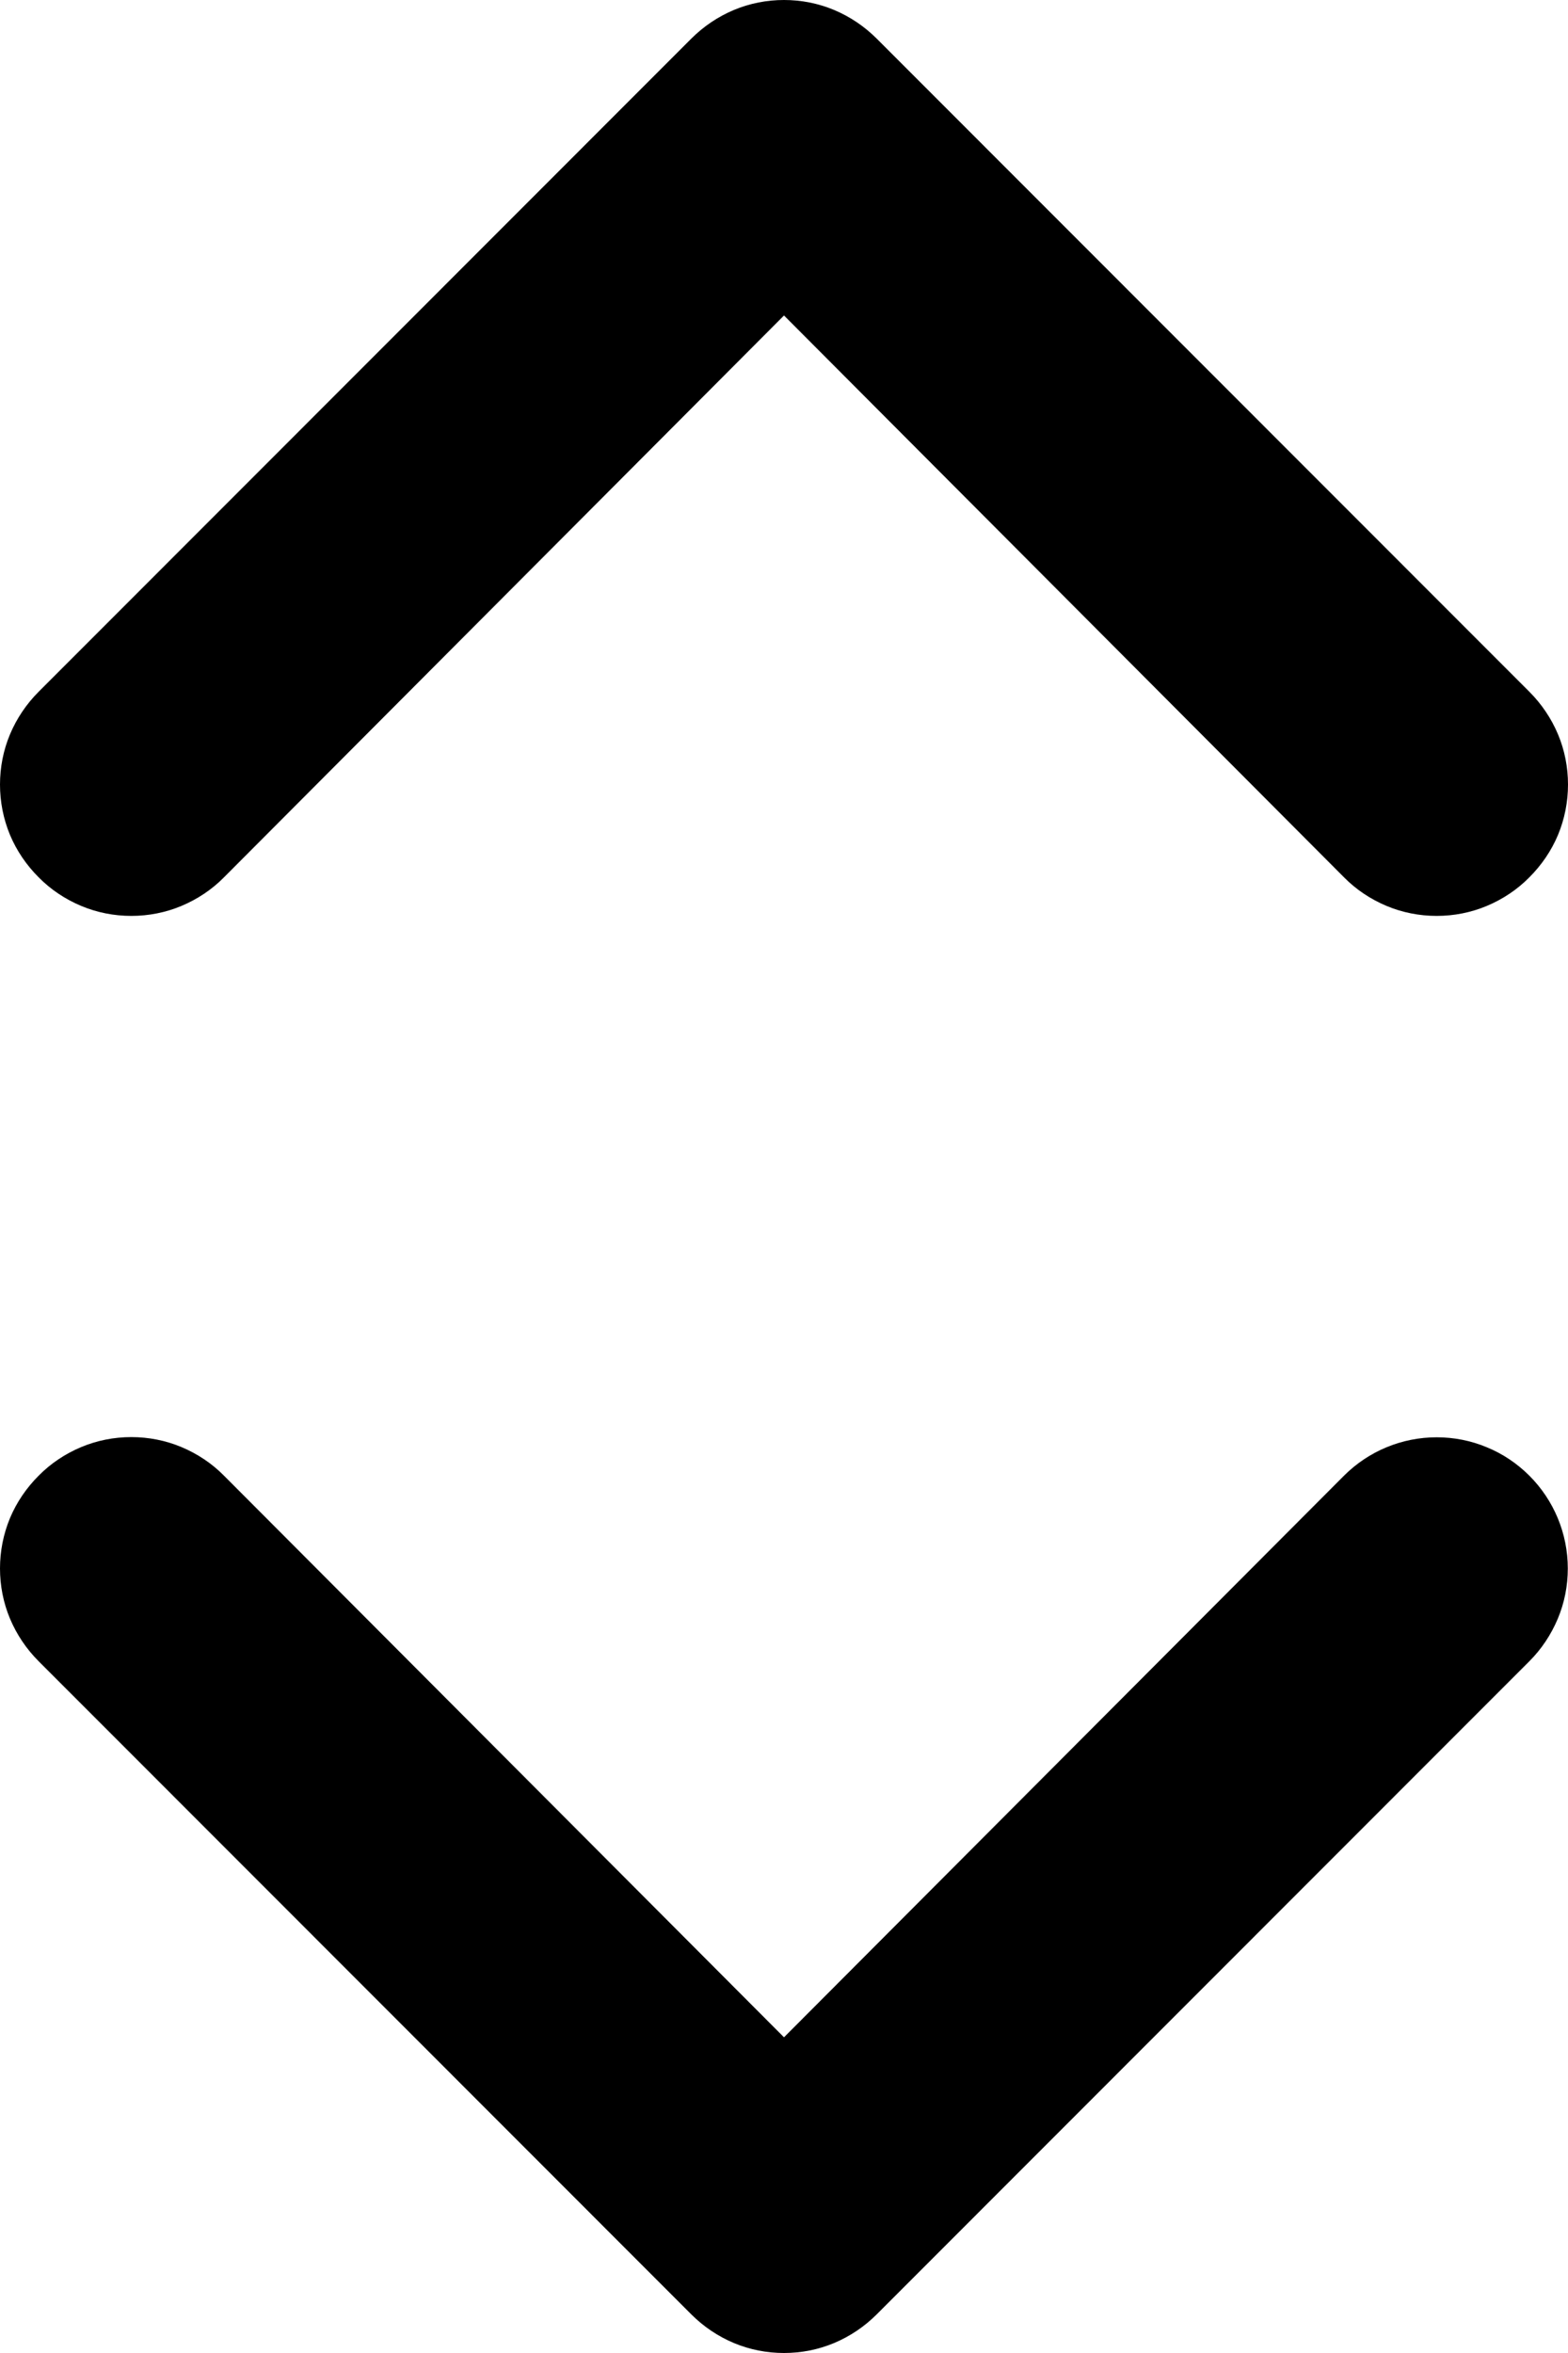 <svg width="8" height="12" viewBox="0 0 8 12" fill="none" xmlns="http://www.w3.org/2000/svg">
<path d="M7.803 4.474C7.865 4.412 7.915 4.339 7.949 4.258C7.983 4.176 8 4.089 8 4.001C8 3.913 7.983 3.826 7.949 3.745C7.915 3.664 7.865 3.59 7.803 3.528L4.473 0.197C4.411 0.135 4.337 0.085 4.256 0.051C4.175 0.017 4.088 -1.71002e-07 4 -1.74846e-07C3.912 -1.78689e-07 3.825 0.017 3.744 0.051C3.663 0.085 3.589 0.135 3.527 0.197L0.197 3.528C0.135 3.59 0.085 3.664 0.051 3.745C0.017 3.826 0 3.913 0 4.001C0 4.089 0.017 4.176 0.051 4.258C0.085 4.339 0.135 4.412 0.197 4.474C0.259 4.537 0.333 4.586 0.414 4.62C0.495 4.654 0.582 4.671 0.67 4.671C0.758 4.671 0.845 4.654 0.926 4.62C1.007 4.586 1.081 4.537 1.143 4.474L4 1.609L6.857 4.474C6.919 4.537 6.993 4.586 7.074 4.62C7.155 4.654 7.242 4.671 7.33 4.671C7.418 4.671 7.505 4.654 7.586 4.62C7.667 4.586 7.741 4.537 7.803 4.474ZM4.473 11.803L7.803 8.472C7.865 8.41 7.914 8.336 7.948 8.255C7.982 8.174 7.999 8.087 7.999 7.999C7.999 7.821 7.928 7.651 7.803 7.526C7.741 7.464 7.667 7.414 7.586 7.381C7.505 7.347 7.418 7.33 7.33 7.33C7.153 7.33 6.983 7.4 6.857 7.526L4 10.39L1.143 7.526C1.081 7.463 1.007 7.414 0.926 7.38C0.845 7.346 0.758 7.329 0.67 7.329C0.582 7.329 0.495 7.346 0.414 7.38C0.333 7.414 0.259 7.463 0.197 7.526C0.135 7.588 0.085 7.661 0.051 7.742C0.017 7.824 0 7.911 0 7.999C0 8.087 0.017 8.174 0.051 8.255C0.085 8.336 0.135 8.41 0.197 8.472L3.527 11.803C3.589 11.865 3.663 11.915 3.744 11.949C3.825 11.983 3.912 12 4 12C4.088 12 4.175 11.983 4.256 11.949C4.337 11.915 4.411 11.865 4.473 11.803Z" fill="black"/>
</svg>
